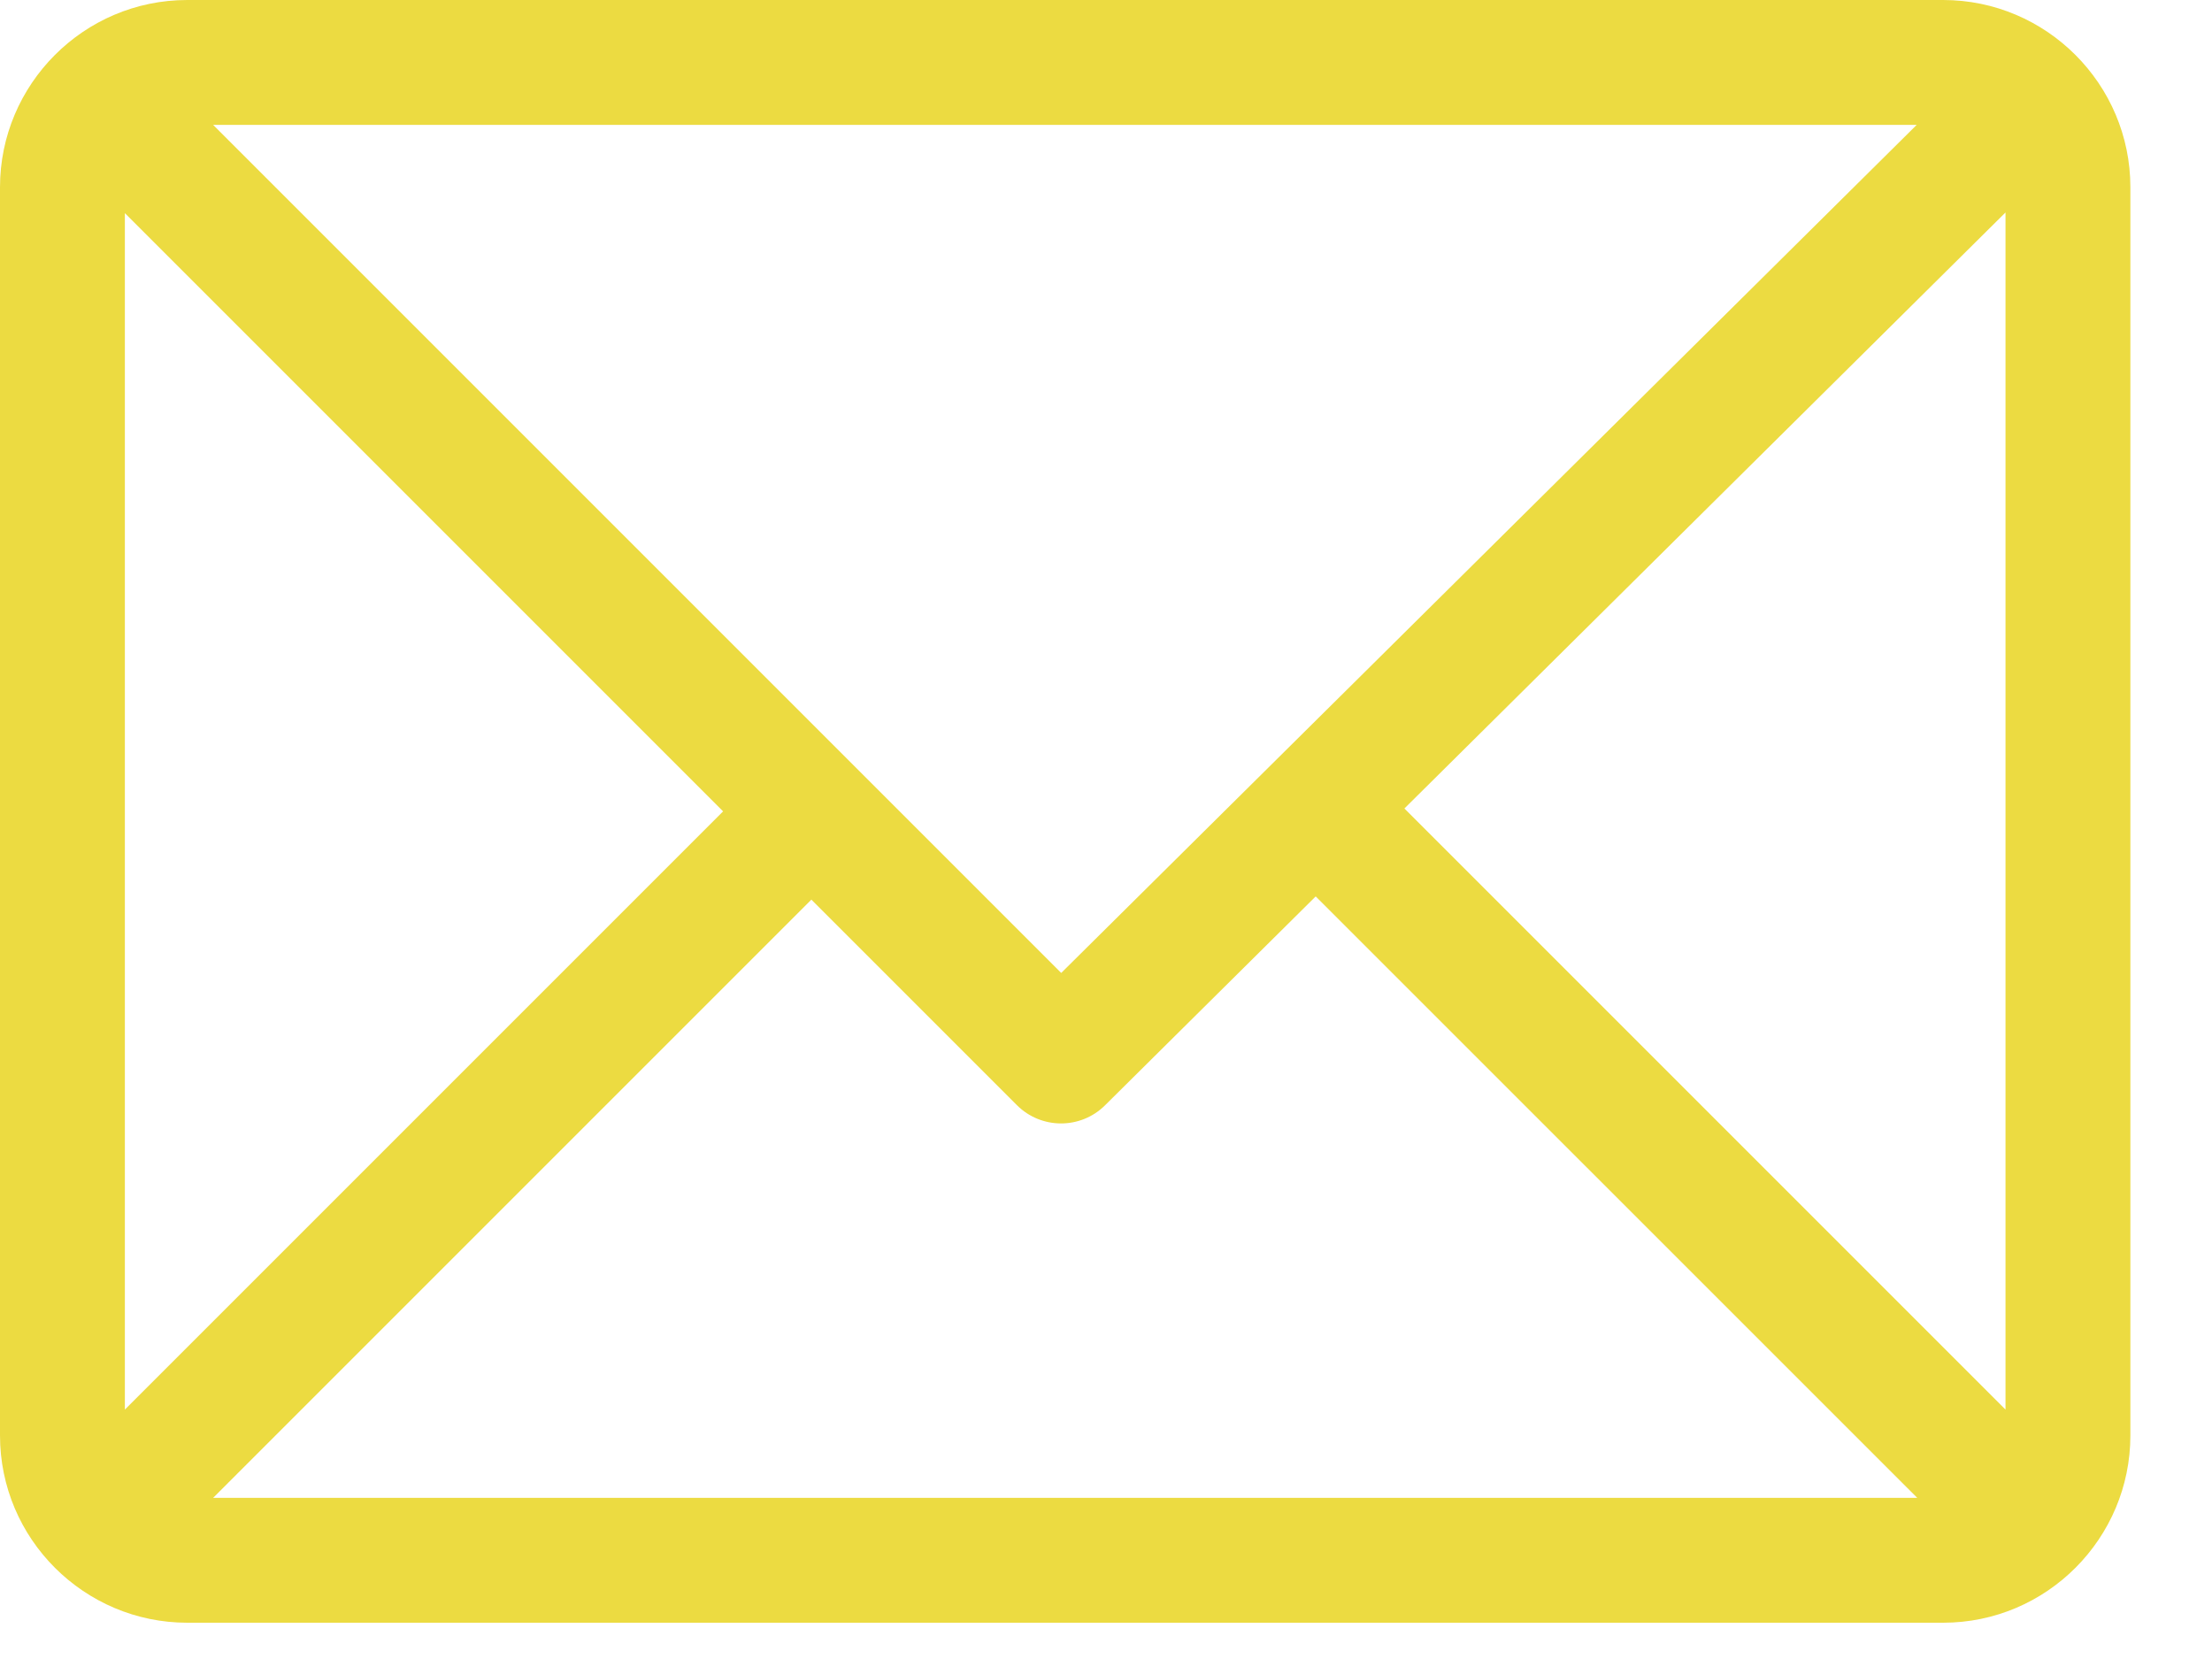 <?xml version="1.0" encoding="UTF-8"?> <svg xmlns="http://www.w3.org/2000/svg" width="20" height="15" viewBox="0 0 20 15" fill="none"> <path d="M1.693 0H17.569C18.501 0 19.262 0.76 19.262 1.693V12.979C19.262 13.909 18.505 14.672 17.569 14.672H1.693C0.763 14.672 0 13.915 0 12.979V1.693C0 0.763 0.757 0 1.693 0ZM1.927 1.129L9.595 8.797L17.33 1.129H1.927ZM18.133 12.745V1.921L12.698 7.31L18.133 12.745ZM17.335 13.543L11.896 8.105L9.991 9.994C9.77 10.213 9.414 10.212 9.194 9.992L7.336 8.134L1.927 13.543H17.335ZM1.129 12.745L6.538 7.336L1.129 1.927V12.745Z" fill="#ECDB41"></path> </svg> 
